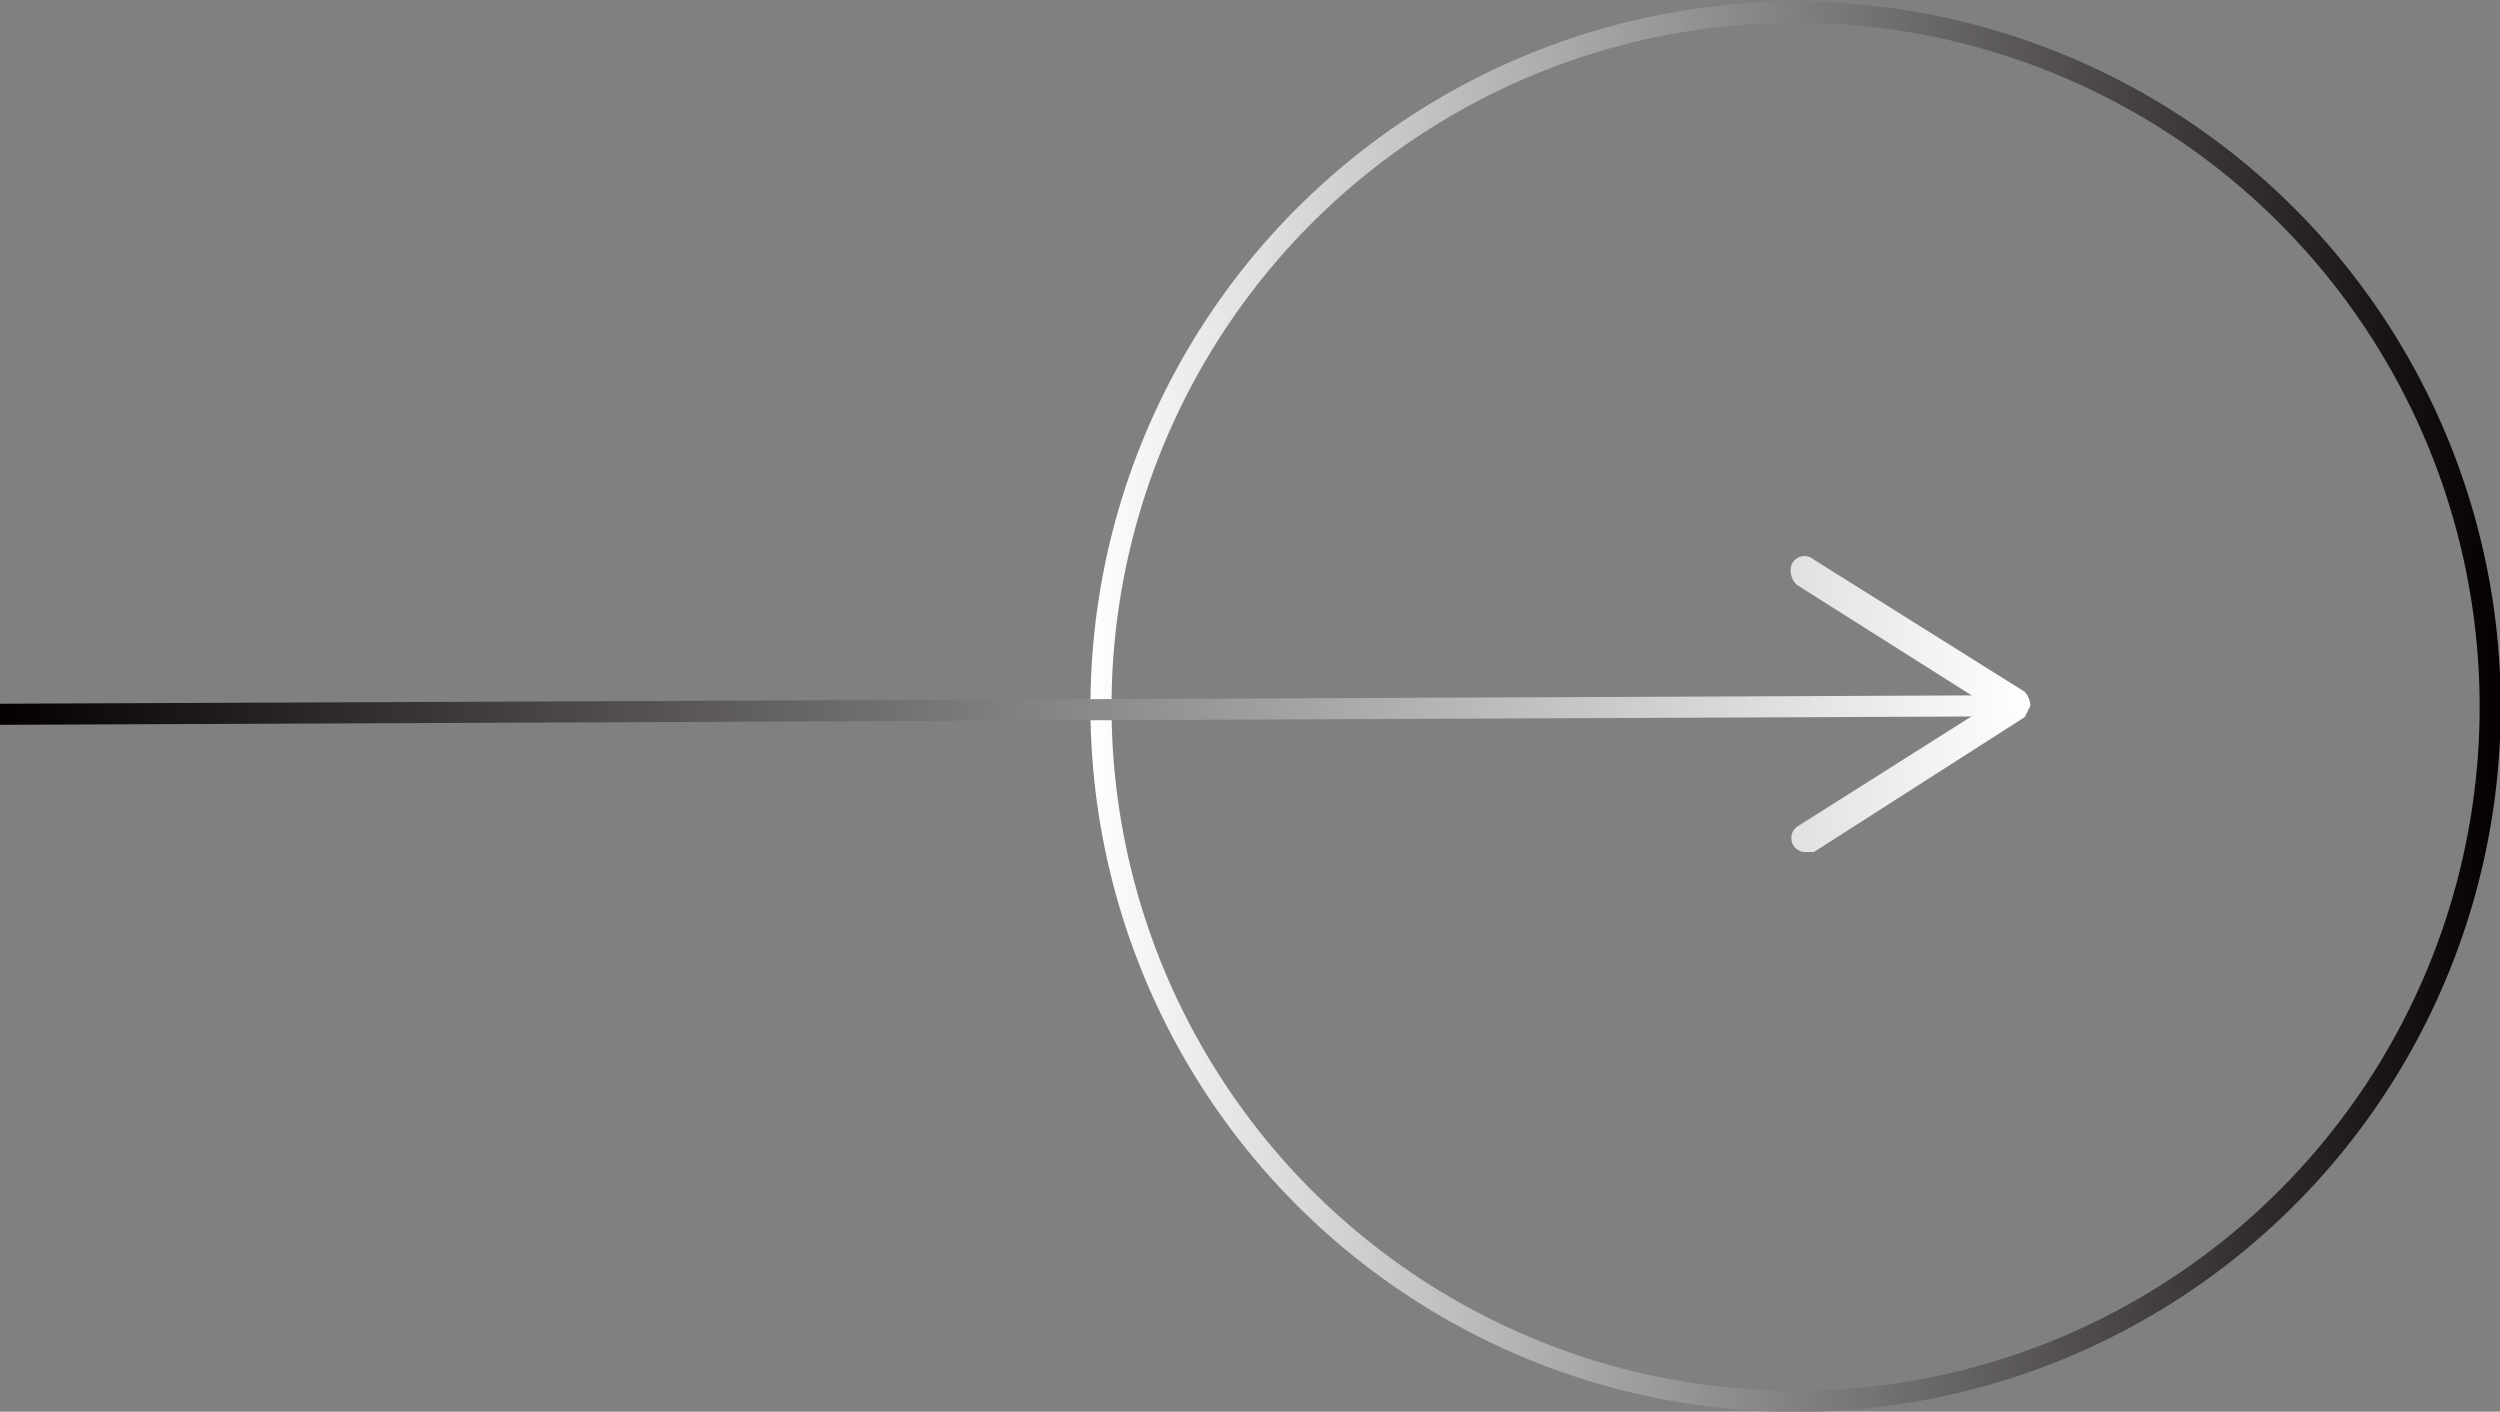 <svg xmlns="http://www.w3.org/2000/svg" xmlns:xlink="http://www.w3.org/1999/xlink" width="88.9" height="50.2" viewBox="0 0 88.9 50.2">
  <rect x="0" y="0" width="88.9" height="50.2" fill="#808080" stroke="none"/>
  <defs>
    <linearGradient id="a" data-name="白、黑 3" x1="-549.8" y1="190.3" x2="-499.61" y2="190.3" gradientTransform="translate(269.6 543.9) rotate(88.3)" gradientUnits="userSpaceOnUse">
      <stop offset="0" stop-color="#fff"/>
      <stop offset="1" stop-color="#050000"/>
    </linearGradient>
    <linearGradient id="b" x1="72.2" y1="25.05" x2="0" y2="25.43" gradientTransform="matrix(1, 0, 0, 1, 0, 0)" xlink:href="#a"/>
    <linearGradient id="c" x1="72.2" y1="25.05" x2="0" y2="25.43" gradientTransform="matrix(1, 0, 0, 1, 0, 0)" xlink:href="#a"/>
  </defs>
  <g>
    <circle cx="63.8" cy="25.1" r="24.7" transform="translate(37.2 88.3) rotate(-88.6)" style="fill: none;stroke-miterlimit: 10;stroke-width: 0.75px;stroke: url(#a)"/>
    <g>
      <line y1="25.4" x2="70.9" y2="25.1" style="fill: none;stroke-miterlimit: 10;stroke-width: 0.75px;stroke: url(#b)"/>
      <path d="M63.8,30.1a.5.5,0,0,1,.1-.7l6.8-4.3-6.8-4.3a.7.7,0,0,1-.2-.7.5.5,0,0,1,.8-.2L72,24.6a.8.8,0,0,1,.2.5l-.2.4-7.5,4.8h-.3A.5.5,0,0,1,63.8,30.1Z" style="fill: url(#c)"/>
    </g>
  </g>
</svg>
